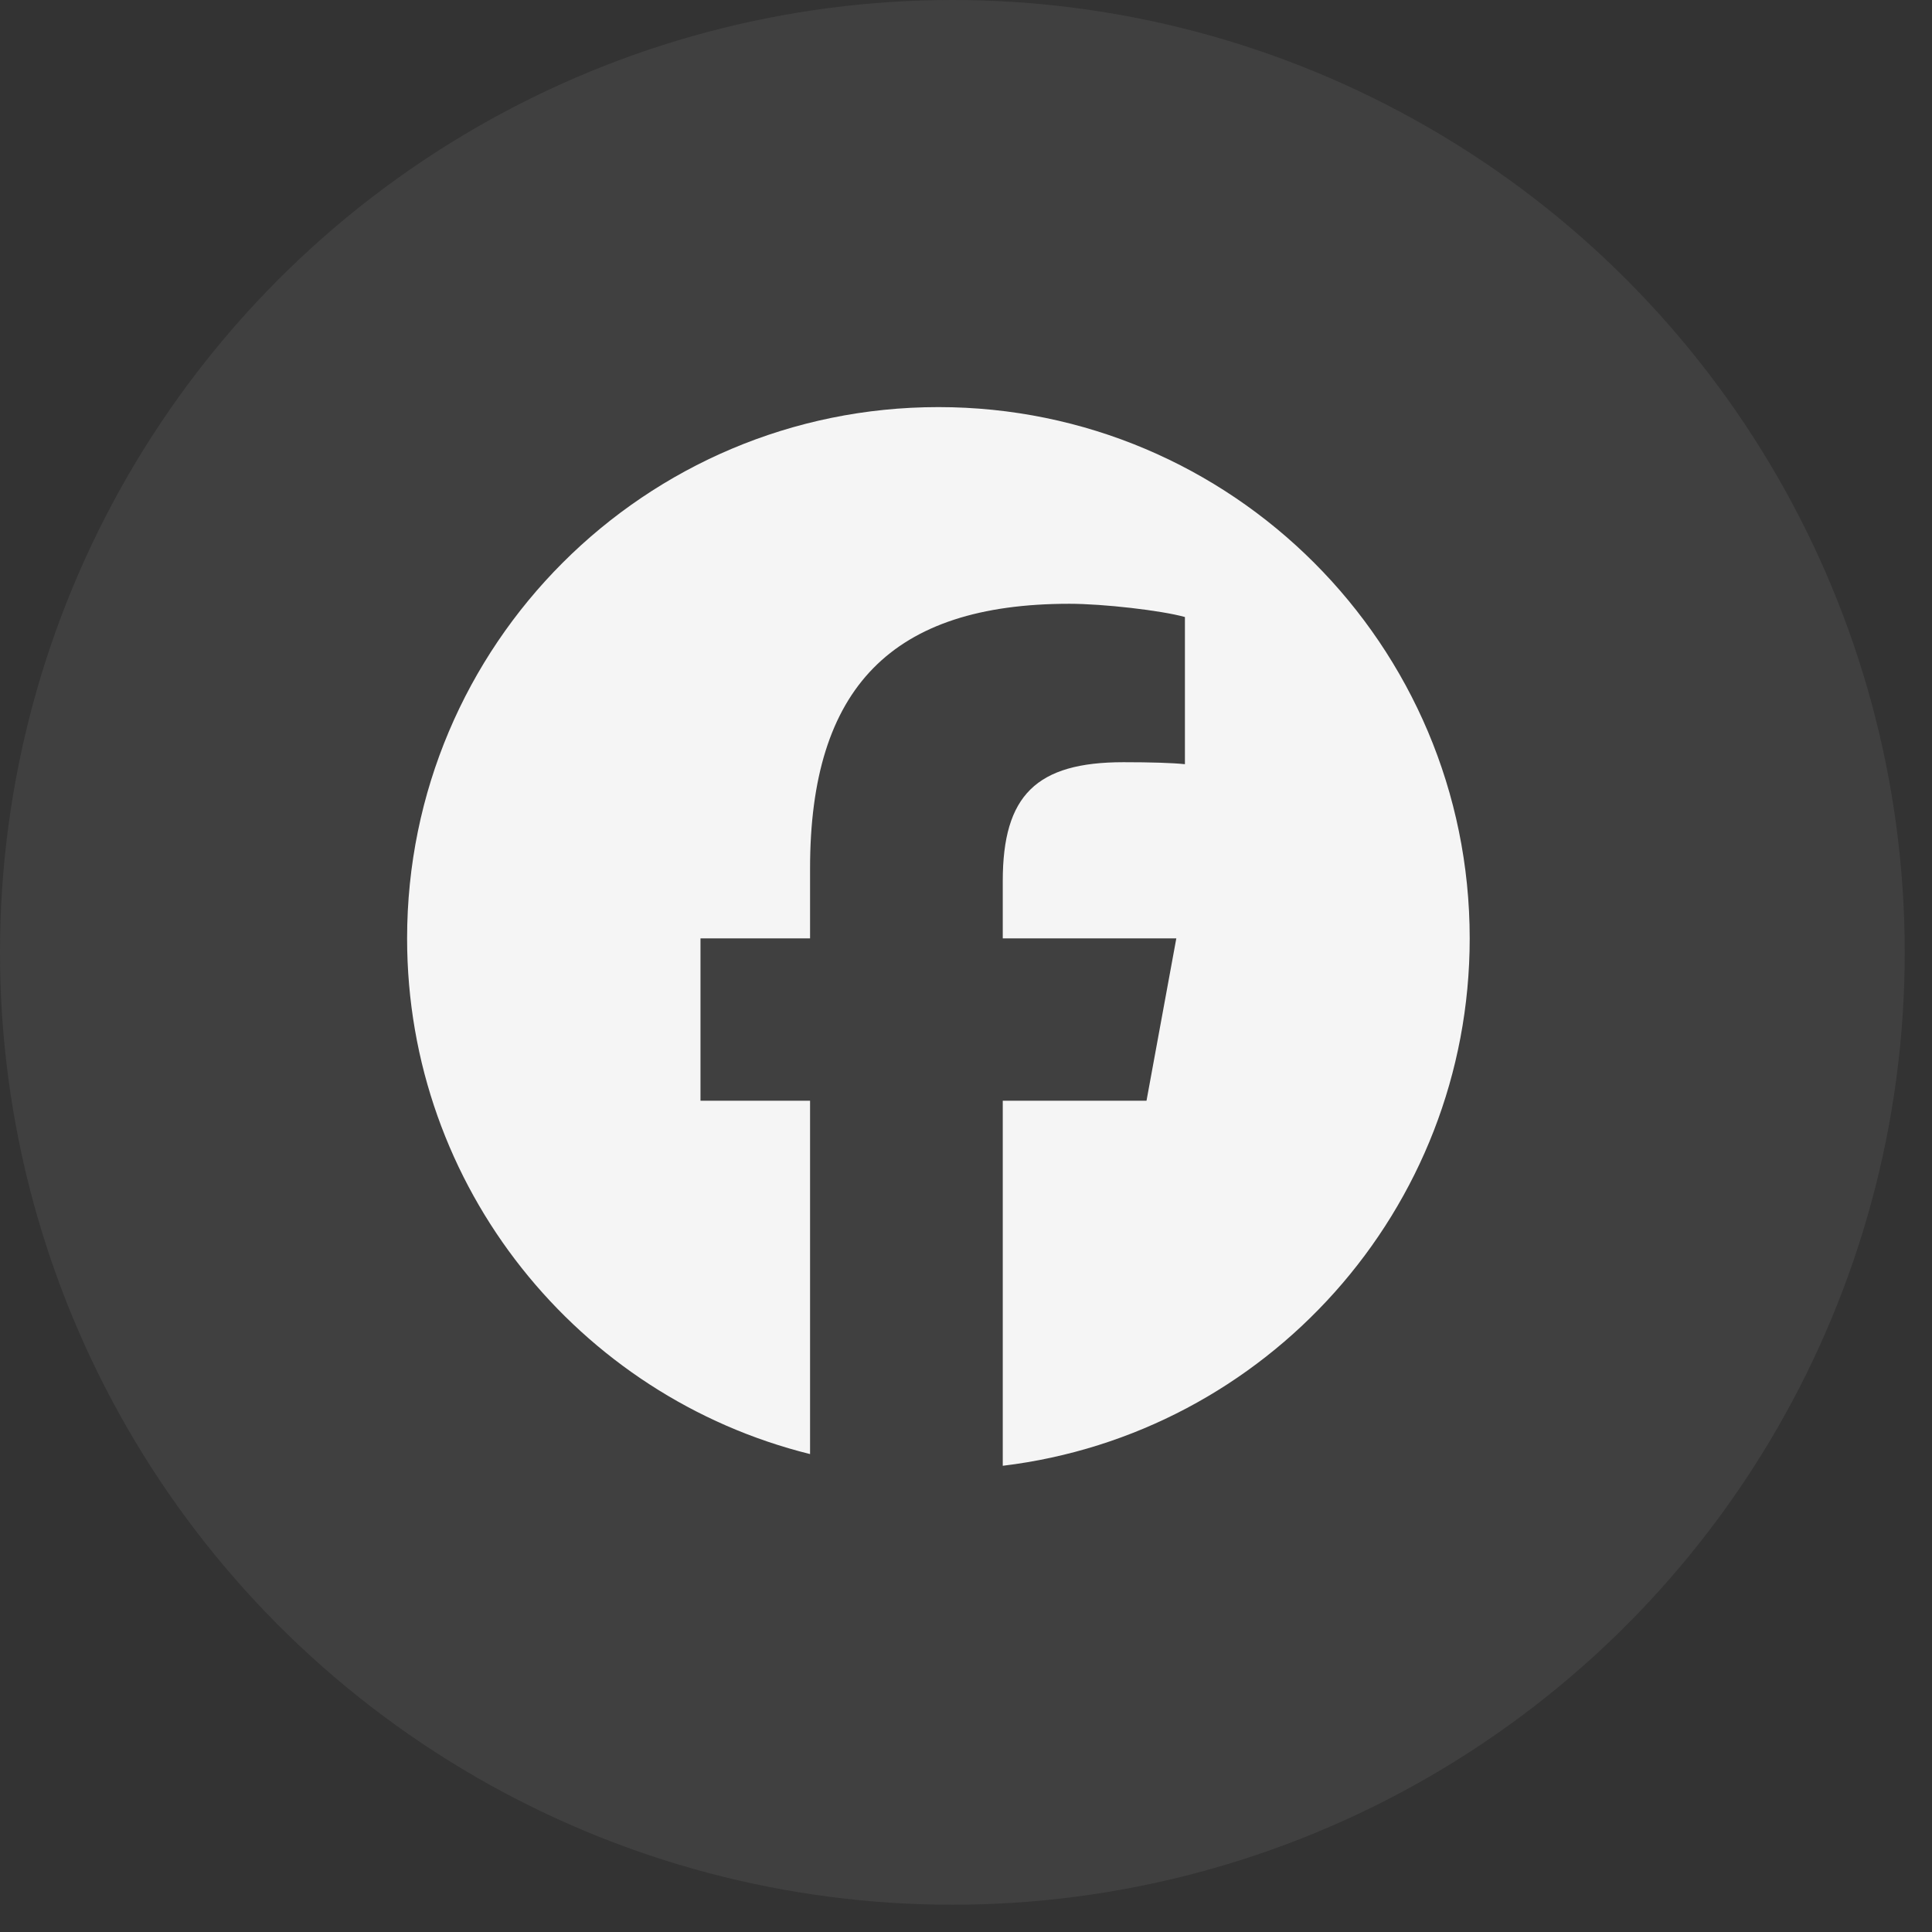 <svg width="35" height="35" viewBox="0 0 35 35" fill="none" xmlns="http://www.w3.org/2000/svg">
<rect x="0" y="0" width="35" height="35" fill="#333333" stroke="none"/>
<circle cx="17.253" cy="17.253" r="17.253" fill="#D9D9D9" fill-opacity="0.08"/>
<g clip-path="url(#clip0_800_1993)">
<path d="M17 7.375C11.684 7.375 7.375 11.684 7.375 17C7.375 21.514 10.482 25.302 14.675 26.342V19.941H12.69V17H14.675V15.733C14.675 12.457 16.157 10.938 19.374 10.938C19.984 10.938 21.036 11.058 21.466 11.178V13.844C21.239 13.82 20.845 13.808 20.354 13.808C18.776 13.808 18.166 14.406 18.166 15.96V17H21.31L20.77 19.941H18.166V26.554C22.932 25.979 26.625 21.92 26.625 17C26.625 11.684 22.316 7.375 17 7.375Z" fill="#F5F5F5"/>
</g>
<defs>
<clipPath id="clip0_800_1993">
<rect width="20" height="20" fill="white" transform="translate(7 7)"/>
</clipPath>
</defs>
</svg>
